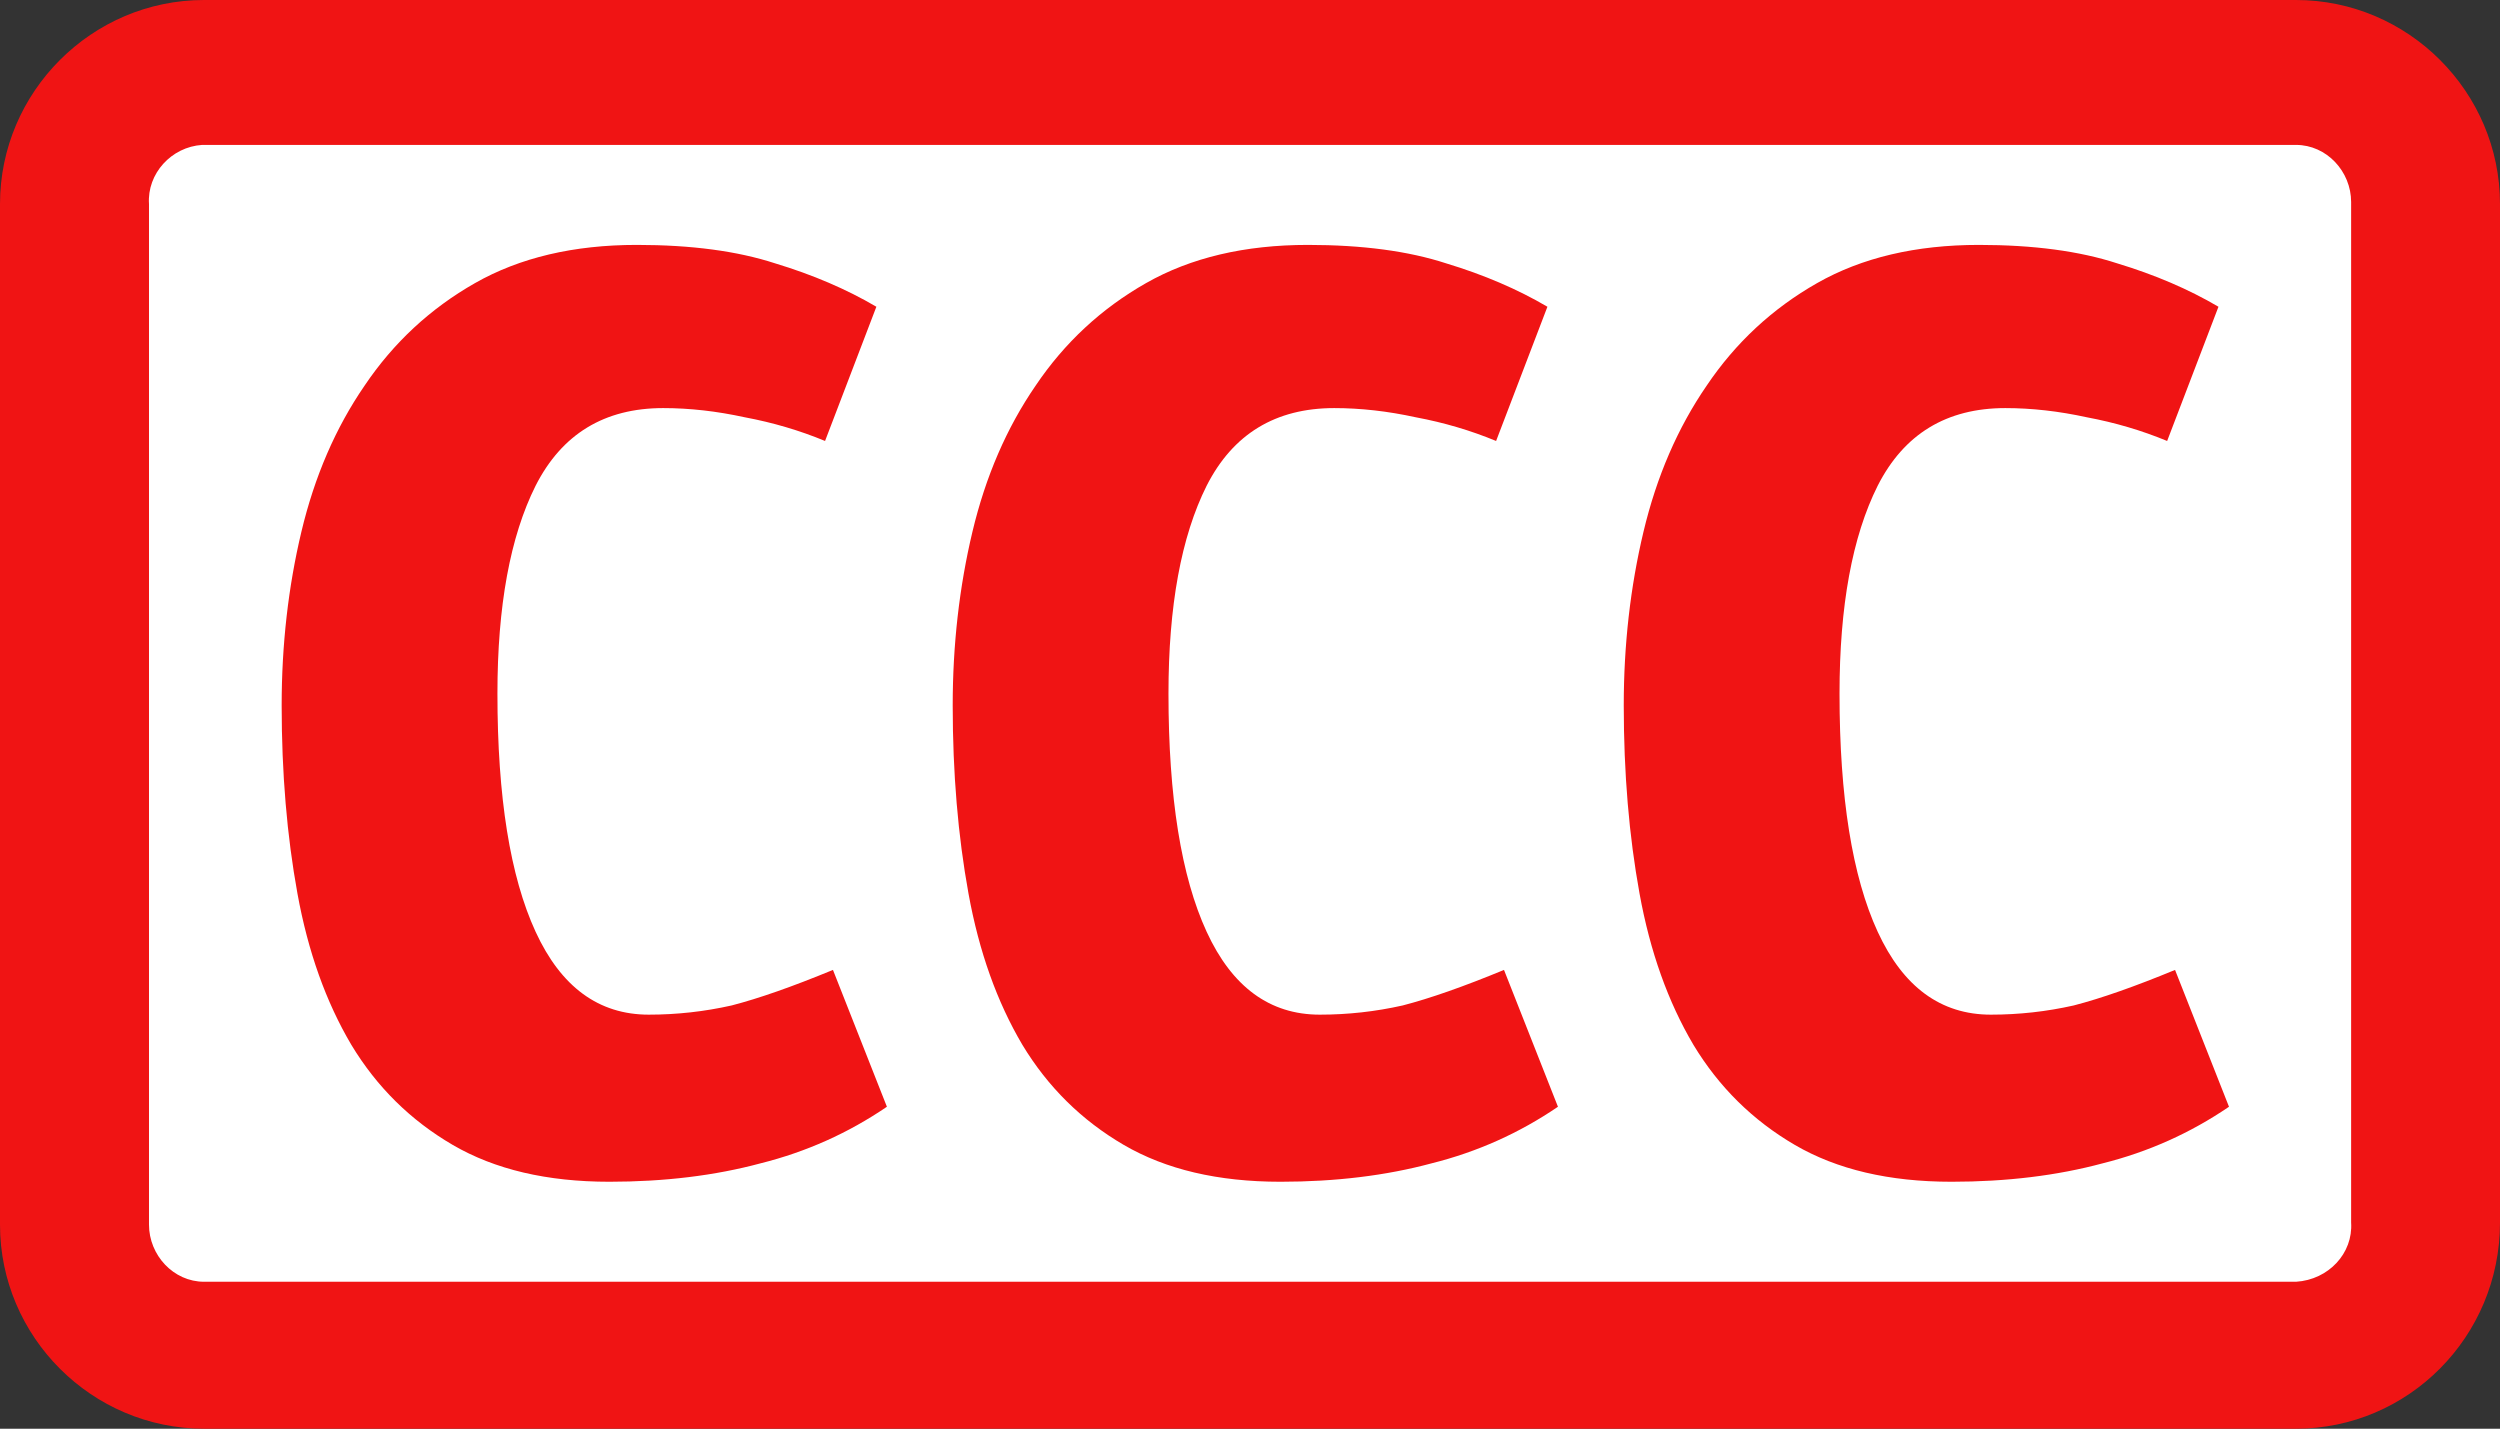 <?xml version="1.0" encoding="UTF-8" standalone="no"?>
<svg
   id="Ebene_1"
   viewBox="0 0 122.488 70"
   version="1.1"
   sodipodi:docname="dbccc_logo.svg"
   width="122.488"
   height="70"
   inkscape:version="1.2.2 (b0a8486541, 2022-12-01)"
   xmlns:inkscape="http://www.inkscape.org/namespaces/inkscape"
   xmlns:sodipodi="http://sodipodi.sourceforge.net/DTD/sodipodi-0.dtd"
   xmlns="http://www.w3.org/2000/svg"
   xmlns:svg="http://www.w3.org/2000/svg"
   xmlns:rdf="http://www.w3.org/1999/02/22-rdf-syntax-ns#"
   xmlns:cc="http://creativecommons.org/ns#"
   xmlns:dc="http://purl.org/dc/elements/1.1/">
  <rect x="0" y="0" width="122.488" height="70" fill="#333333" stroke="none"/>
  <defs
     id="defs145" />
  <sodipodi:namedview
     id="namedview143"
     pagecolor="#ffffff"
     bordercolor="#000000"
     borderopacity="0.25"
     inkscape:showpageshadow="2"
     inkscape:pageopacity="0.0"
     inkscape:pagecheckerboard="0"
     inkscape:deskcolor="#d1d1d1"
     showgrid="false"
     showguides="true"
     inkscape:zoom="4.5069739"
     inkscape:cx="27.069161"
     inkscape:cy="47.260092"
     inkscape:window-width="1854"
     inkscape:window-height="1131"
     inkscape:window-x="0"
     inkscape:window-y="0"
     inkscape:window-maximized="1"
     inkscape:current-layer="Ebene_1">
    <sodipodi:guide
       position="122.488,55.367"
       orientation="1,0"
       id="guide411"
       inkscape:locked="false" />
    <sodipodi:guide
       position="13.8,58"
       orientation="0,-1"
       id="guide413"
       inkscape:locked="false" />
    <sodipodi:guide
       position="84.197,7.2"
       orientation="0,-1"
       id="guide415"
       inkscape:locked="false" />
    <sodipodi:guide
       position="115.194,52.932"
       orientation="1,0"
       id="guide417"
       inkscape:locked="false" />
  </sodipodi:namedview>
  <style
     id="style132">.st0{fill:#f01414}.st1{fill:#fff}</style>
  <title
     id="title134">db_em_rgb_100px</title>
  <path
     class="st0"
     d="M 112.488,0 H 10 C 4.5,0 0,4.5 0,10 v 50 c 0,5.5 4.5,10 10,10 h 102.488 c 5.5,0 10,-4.5 10,-10.1 V 10 c 0,-5.5 -4.5,-10 -10,-10 z"
     id="path136"
     sodipodi:nodetypes="sssssssss" />
  <path
     class="st1"
     d="m 115.194,59.9 c 0.1,1.5 -1.1,2.8 -2.7,2.9 H 10 C 8.5,62.8 7.3,61.5 7.3,60 V 10 C 7.2,8.5 8.4,7.2 9.9,7.1 h 102.594 c 1.5,0 2.7,1.3 2.7,2.8 z"
     id="path138"
     style="display:inline"
     sodipodi:nodetypes="ccssccssc" />
  <g
     aria-label="CCC"
     id="text305"
     style="font-size:64.466px;line-height:402.873px;font-family:Ubuntu;-inkscape-font-specification:Ubuntu;text-align:justify;display:inline;vector-effect:non-scaling-stroke;fill:#f01414;fill-opacity:1;stroke-width:0.967;-inkscape-stroke:hairline;stop-color:#000000">
    <path
       d="m 29.852,57.9 q -4.577,0 -7.671,-1.805 Q 19.086,54.29 17.217,51.196 15.347,48.037 14.574,43.782 13.8,39.527 13.8,34.563 q 0,-4.448 0.967,-8.51 0.967,-4.061 3.094,-7.156 2.127,-3.159 5.415,-5.028 3.288,-1.87 7.929,-1.87 3.997,0 6.769,0.903 2.772,0.838 4.964,2.127 l -2.514,6.576 q -1.87,-0.774 -3.932,-1.16 -2.063,-0.451 -3.997,-0.451 -4.319,0 -6.253,3.804 -1.87,3.739 -1.87,10.186 0,7.607 1.87,11.668 1.87,4.061 5.544,4.061 2.063,0 4.061,-0.451 1.998,-0.516 4.964,-1.741 l 2.643,6.704 q -2.837,1.934 -6.189,2.772 -3.352,0.903 -7.414,0.903 z"
       style="font-weight:bold;font-family:'PF Bulletin Sans Pro';-inkscape-font-specification:'PF Bulletin Sans Pro Bold';fill:#f01414;fill-opacity:1"
       id="path1199" />
    <path
       d="m 62.73,57.9 q -4.577,0 -7.671,-1.805 -3.094,-1.805 -4.964,-4.899 -1.87,-3.159 -2.643,-7.414 -0.774,-4.255 -0.774,-9.219 0,-4.448 0.967,-8.51 0.967,-4.061 3.094,-7.156 2.127,-3.159 5.415,-5.028 3.288,-1.87 7.929,-1.87 3.997,0 6.769,0.903 2.772,0.838 4.964,2.127 l -2.514,6.576 q -1.87,-0.774 -3.932,-1.16 -2.063,-0.451 -3.997,-0.451 -4.319,0 -6.253,3.804 -1.87,3.739 -1.87,10.186 0,7.607 1.87,11.668 1.87,4.061 5.544,4.061 2.063,0 4.061,-0.451 1.998,-0.516 4.964,-1.741 l 2.643,6.704 q -2.837,1.934 -6.189,2.772 -3.352,0.903 -7.414,0.903 z"
       style="font-weight:bold;font-family:'PF Bulletin Sans Pro';-inkscape-font-specification:'PF Bulletin Sans Pro Bold';fill:#f01414;fill-opacity:1"
       id="path1201" />
    <path
       d="m 95.608,57.9 q -4.577,0 -7.671,-1.805 -3.094,-1.805 -4.964,-4.899 -1.87,-3.159 -2.643,-7.414 -0.774,-4.255 -0.774,-9.219 0,-4.448 0.967,-8.51 0.967,-4.061 3.094,-7.156 2.127,-3.159 5.415,-5.028 3.288,-1.87 7.929,-1.87 3.997,0 6.769,0.903 2.772,0.838 4.964,2.127 l -2.514,6.576 q -1.87,-0.774 -3.932,-1.16 -2.063,-0.451 -3.997,-0.451 -4.319,0 -6.253,3.804 -1.87,3.739 -1.87,10.186 0,7.607 1.87,11.668 1.87,4.061 5.544,4.061 2.063,0 4.061,-0.451 1.998,-0.516 4.964,-1.741 l 2.643,6.704 q -2.837,1.934 -6.189,2.772 -3.352,0.903 -7.414,0.903 z"
       style="font-weight:bold;font-family:'PF Bulletin Sans Pro';-inkscape-font-specification:'PF Bulletin Sans Pro Bold';fill:#f01414;fill-opacity:1"
       id="path1203" />
  </g>
</svg>
